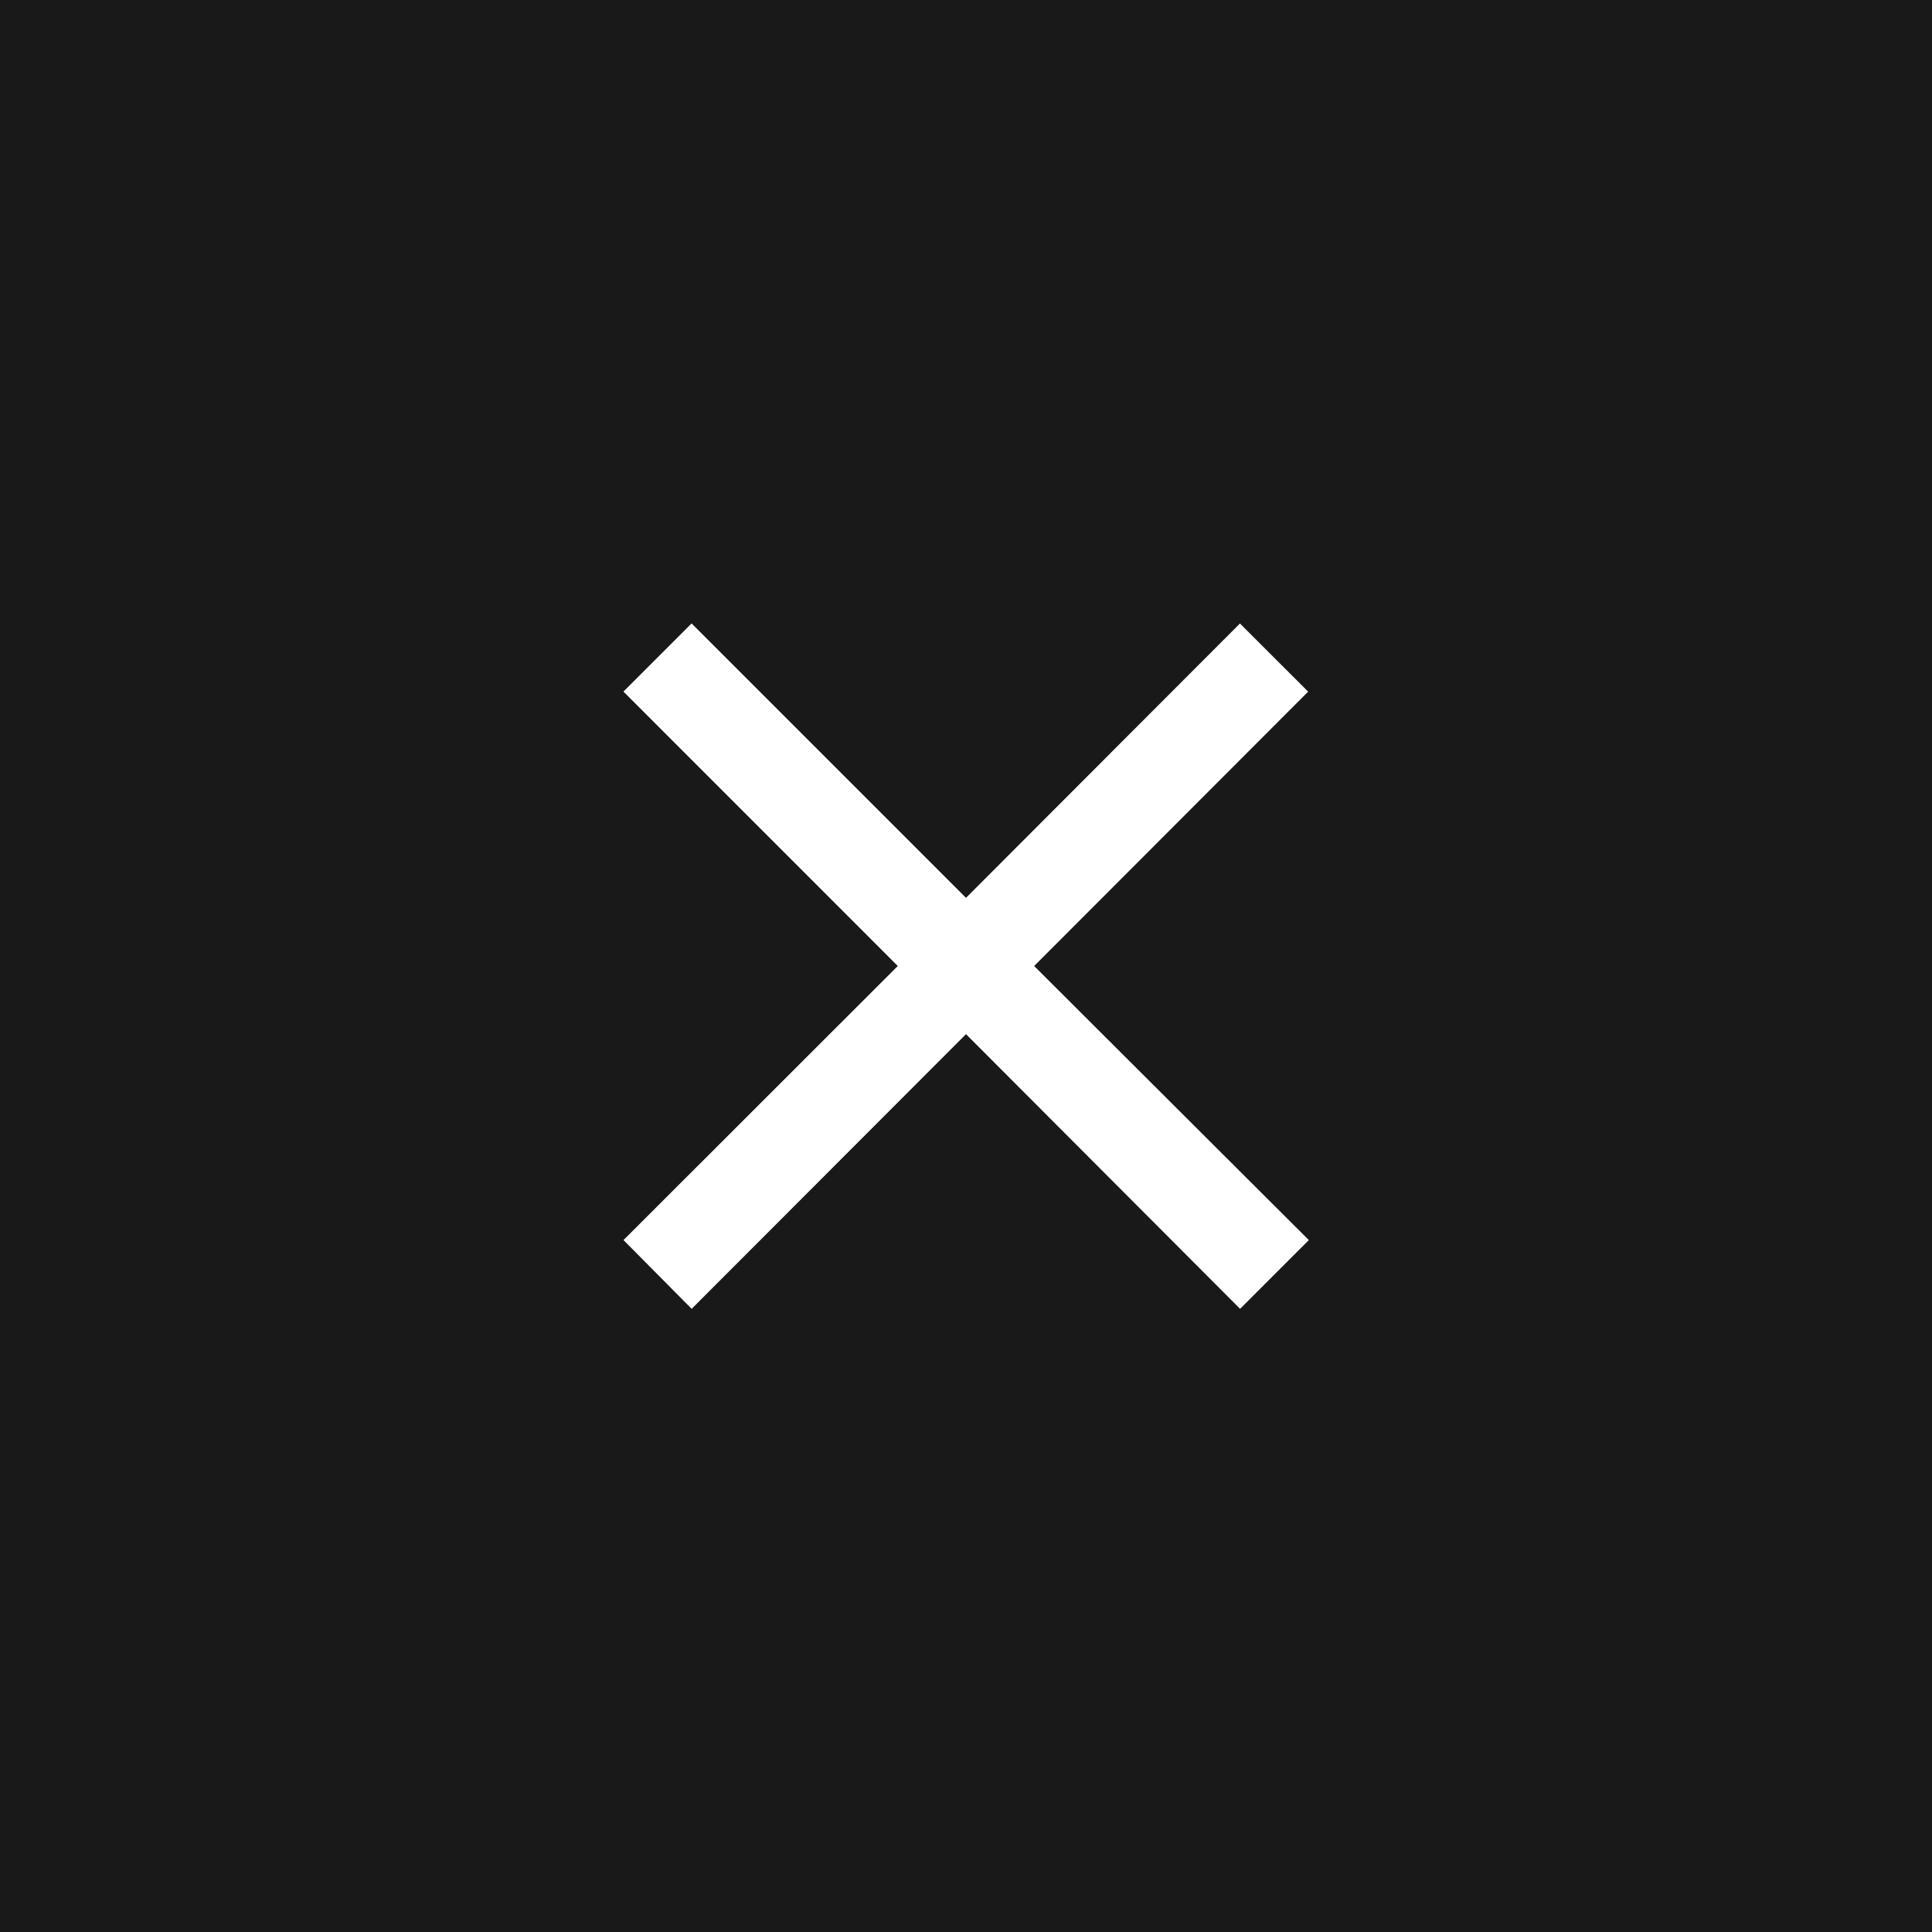 <?xml version="1.0" encoding="utf-8"?>
<!-- Generator: Adobe Illustrator 16.0.0, SVG Export Plug-In . SVG Version: 6.00 Build 0)  -->
<!DOCTYPE svg PUBLIC "-//W3C//DTD SVG 1.1//EN" "http://www.w3.org/Graphics/SVG/1.1/DTD/svg11.dtd">
<svg version="1.1" id="Layer_1" xmlns="http://www.w3.org/2000/svg" xmlns:xlink="http://www.w3.org/1999/xlink" x="0px" y="0px"
	 width="29px" height="29px" viewBox="-4.5 -4.5 29 29" enable-background="new -4.5 -4.5 29 29" xml:space="preserve">
<rect x="-4.5" y="-4.5" fill="#191919" width="29" height="29"/>
<polygon fill="#FFFFFF" points="15.146,14.114 11.023,10 15.136,5.882 14.112,4.859 10,8.977 5.881,4.858 4.858,5.881 8.976,10 
	4.859,14.114 5.882,15.146 10,11.023 14.114,15.146 "/>
</svg>
